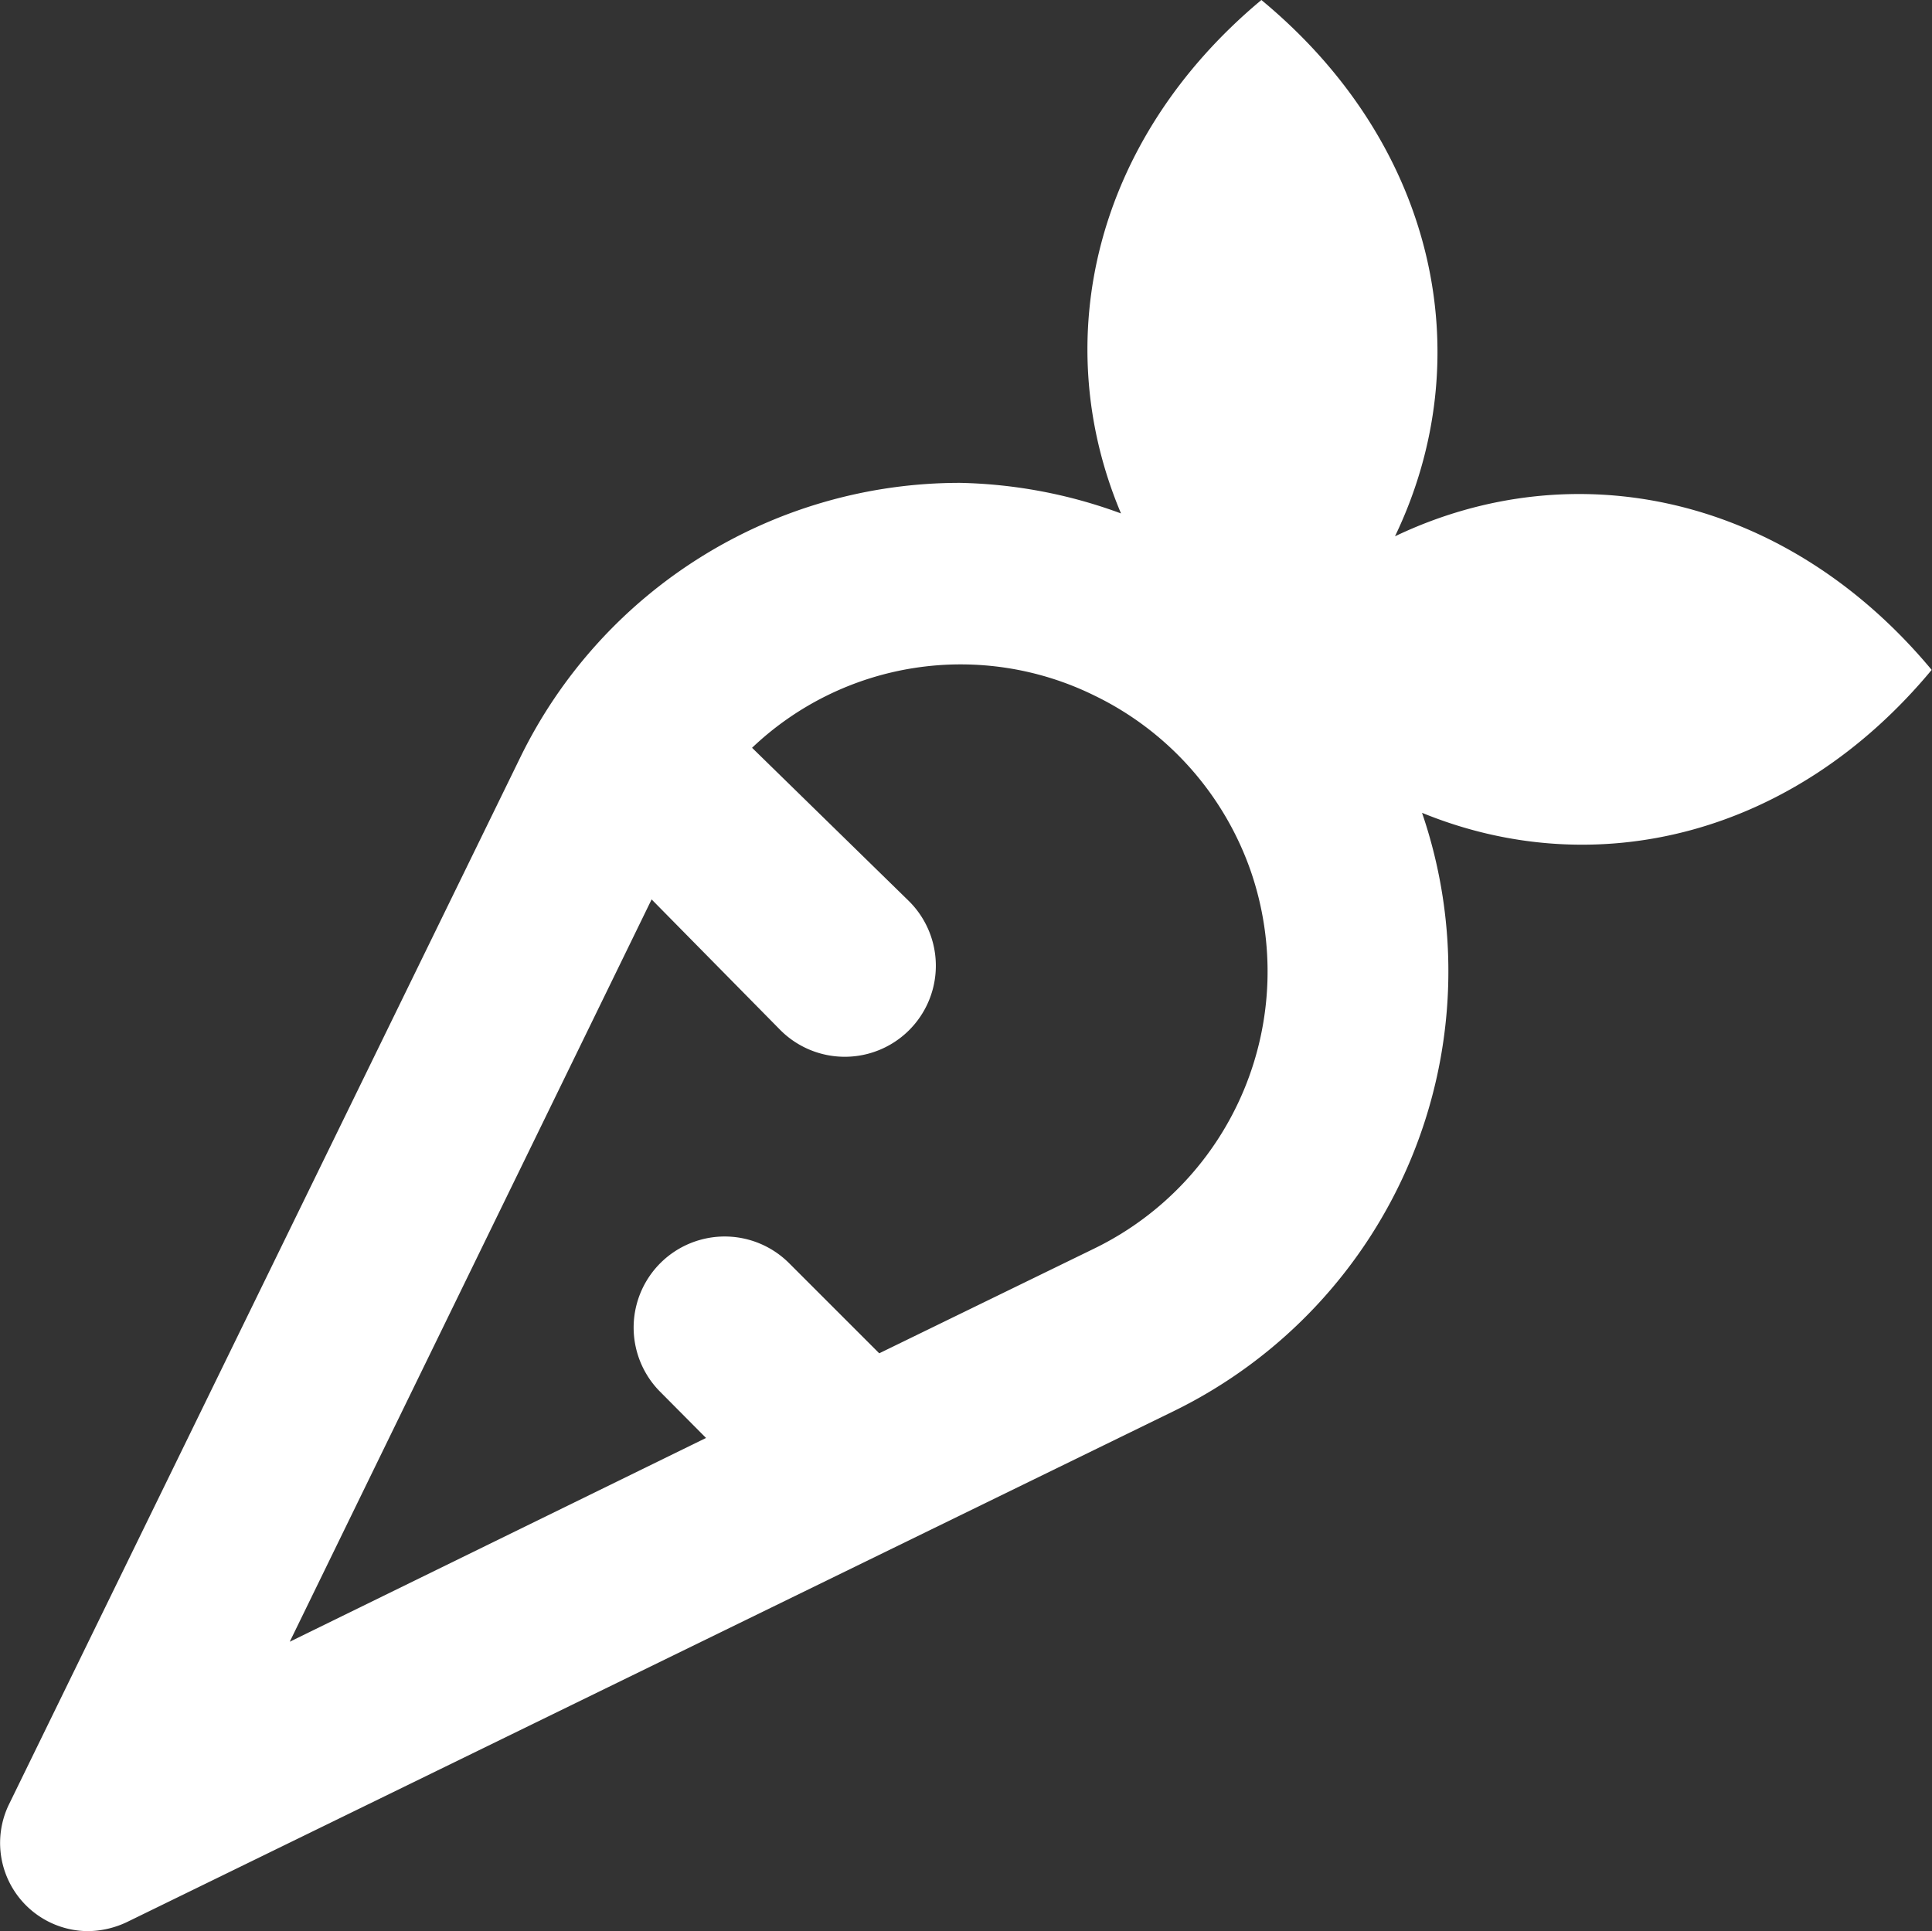 <svg xmlns="http://www.w3.org/2000/svg" viewBox="0 0 60.01 59.99"><rect x="0" y="0" width="60.01" height="59.99" fill="#333333" stroke="none"/><defs><style>.cls-1{fill:#fff;}</style></defs><g id="Layer_2" data-name="Layer 2"><g id="Layer_1-2" data-name="Layer 1"><path class="cls-1" d="M60,20.81c-4.3,5.18-10.46,6.64-15.83,4.44a15.21,15.21,0,0,1-7.7,18.58L3.94,59.71a2.88,2.88,0,0,1-1.2.28A2.74,2.74,0,0,1,.28,56.05L16.16,23.53A15.19,15.19,0,0,1,29.82,15a15.3,15.3,0,0,1,5,.95C32.54,10.55,34,4.32,39.18,0,44.62,4.5,46,11.1,43.33,16.66,48.9,14,55.48,15.38,60,20.81ZM38.86,27.09A9.54,9.54,0,0,0,34,21.61a9.4,9.4,0,0,0-10.64,1.62L28.24,28a2.81,2.81,0,0,1-4,4l-4-4.06L9,51l12.93-6.33-1.42-1.43a2.81,2.81,0,0,1,4-4l2.8,2.8L34,38.78a9.57,9.57,0,0,0,4.86-11.69Z"/></g></g></svg>